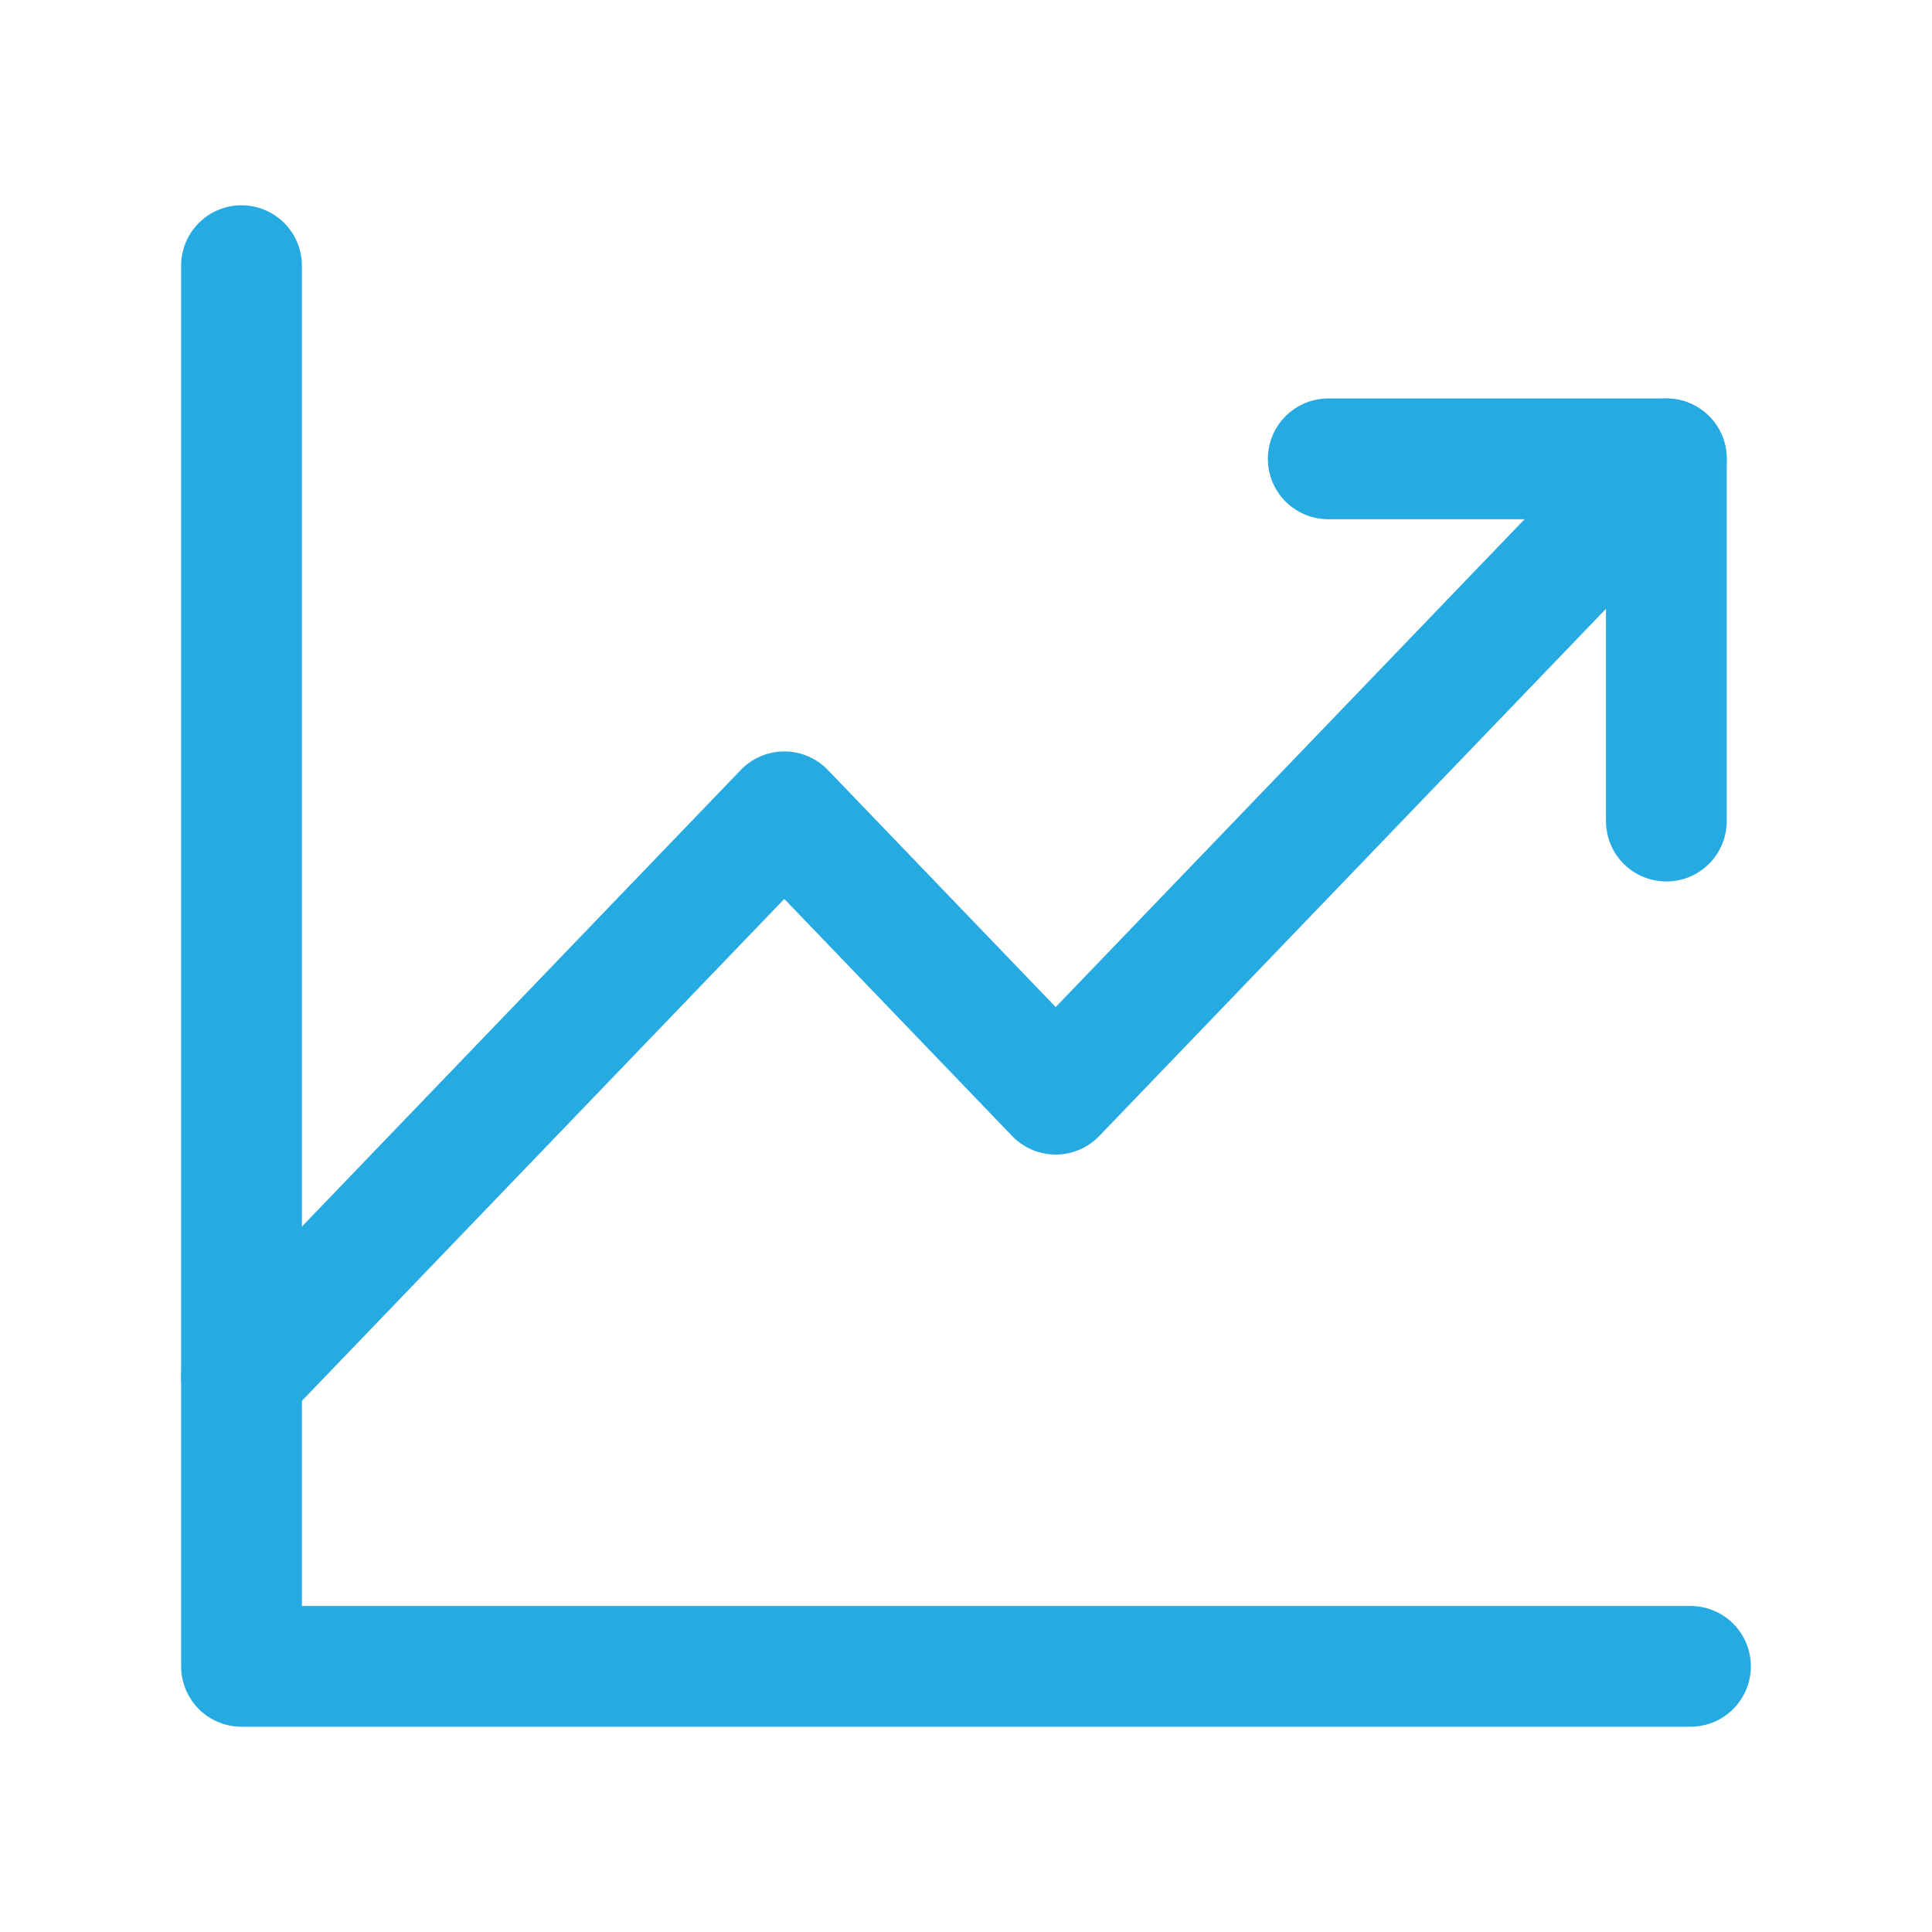 <svg xmlns="http://www.w3.org/2000/svg" width="80" height="80" viewBox="0 0 80 80" fill="none"><g clip-path="url(#clip0_816_9022)"><path d="M70 69H10V11" stroke="#25AAE1" stroke-width="5" stroke-linecap="round" stroke-linejoin="round"></path><path d="M69 19L43.714 45.308L32.476 33.615L10 57" stroke="#25AAE1" stroke-width="5" stroke-linecap="round" stroke-linejoin="round"></path><path d="M69 34V19H55" stroke="#25AAE1" stroke-width="5" stroke-linecap="round" stroke-linejoin="round"></path></g><defs><clipPath id="clip0_816_9022"><rect width="80" height="80" fill="white"></rect></clipPath></defs></svg>